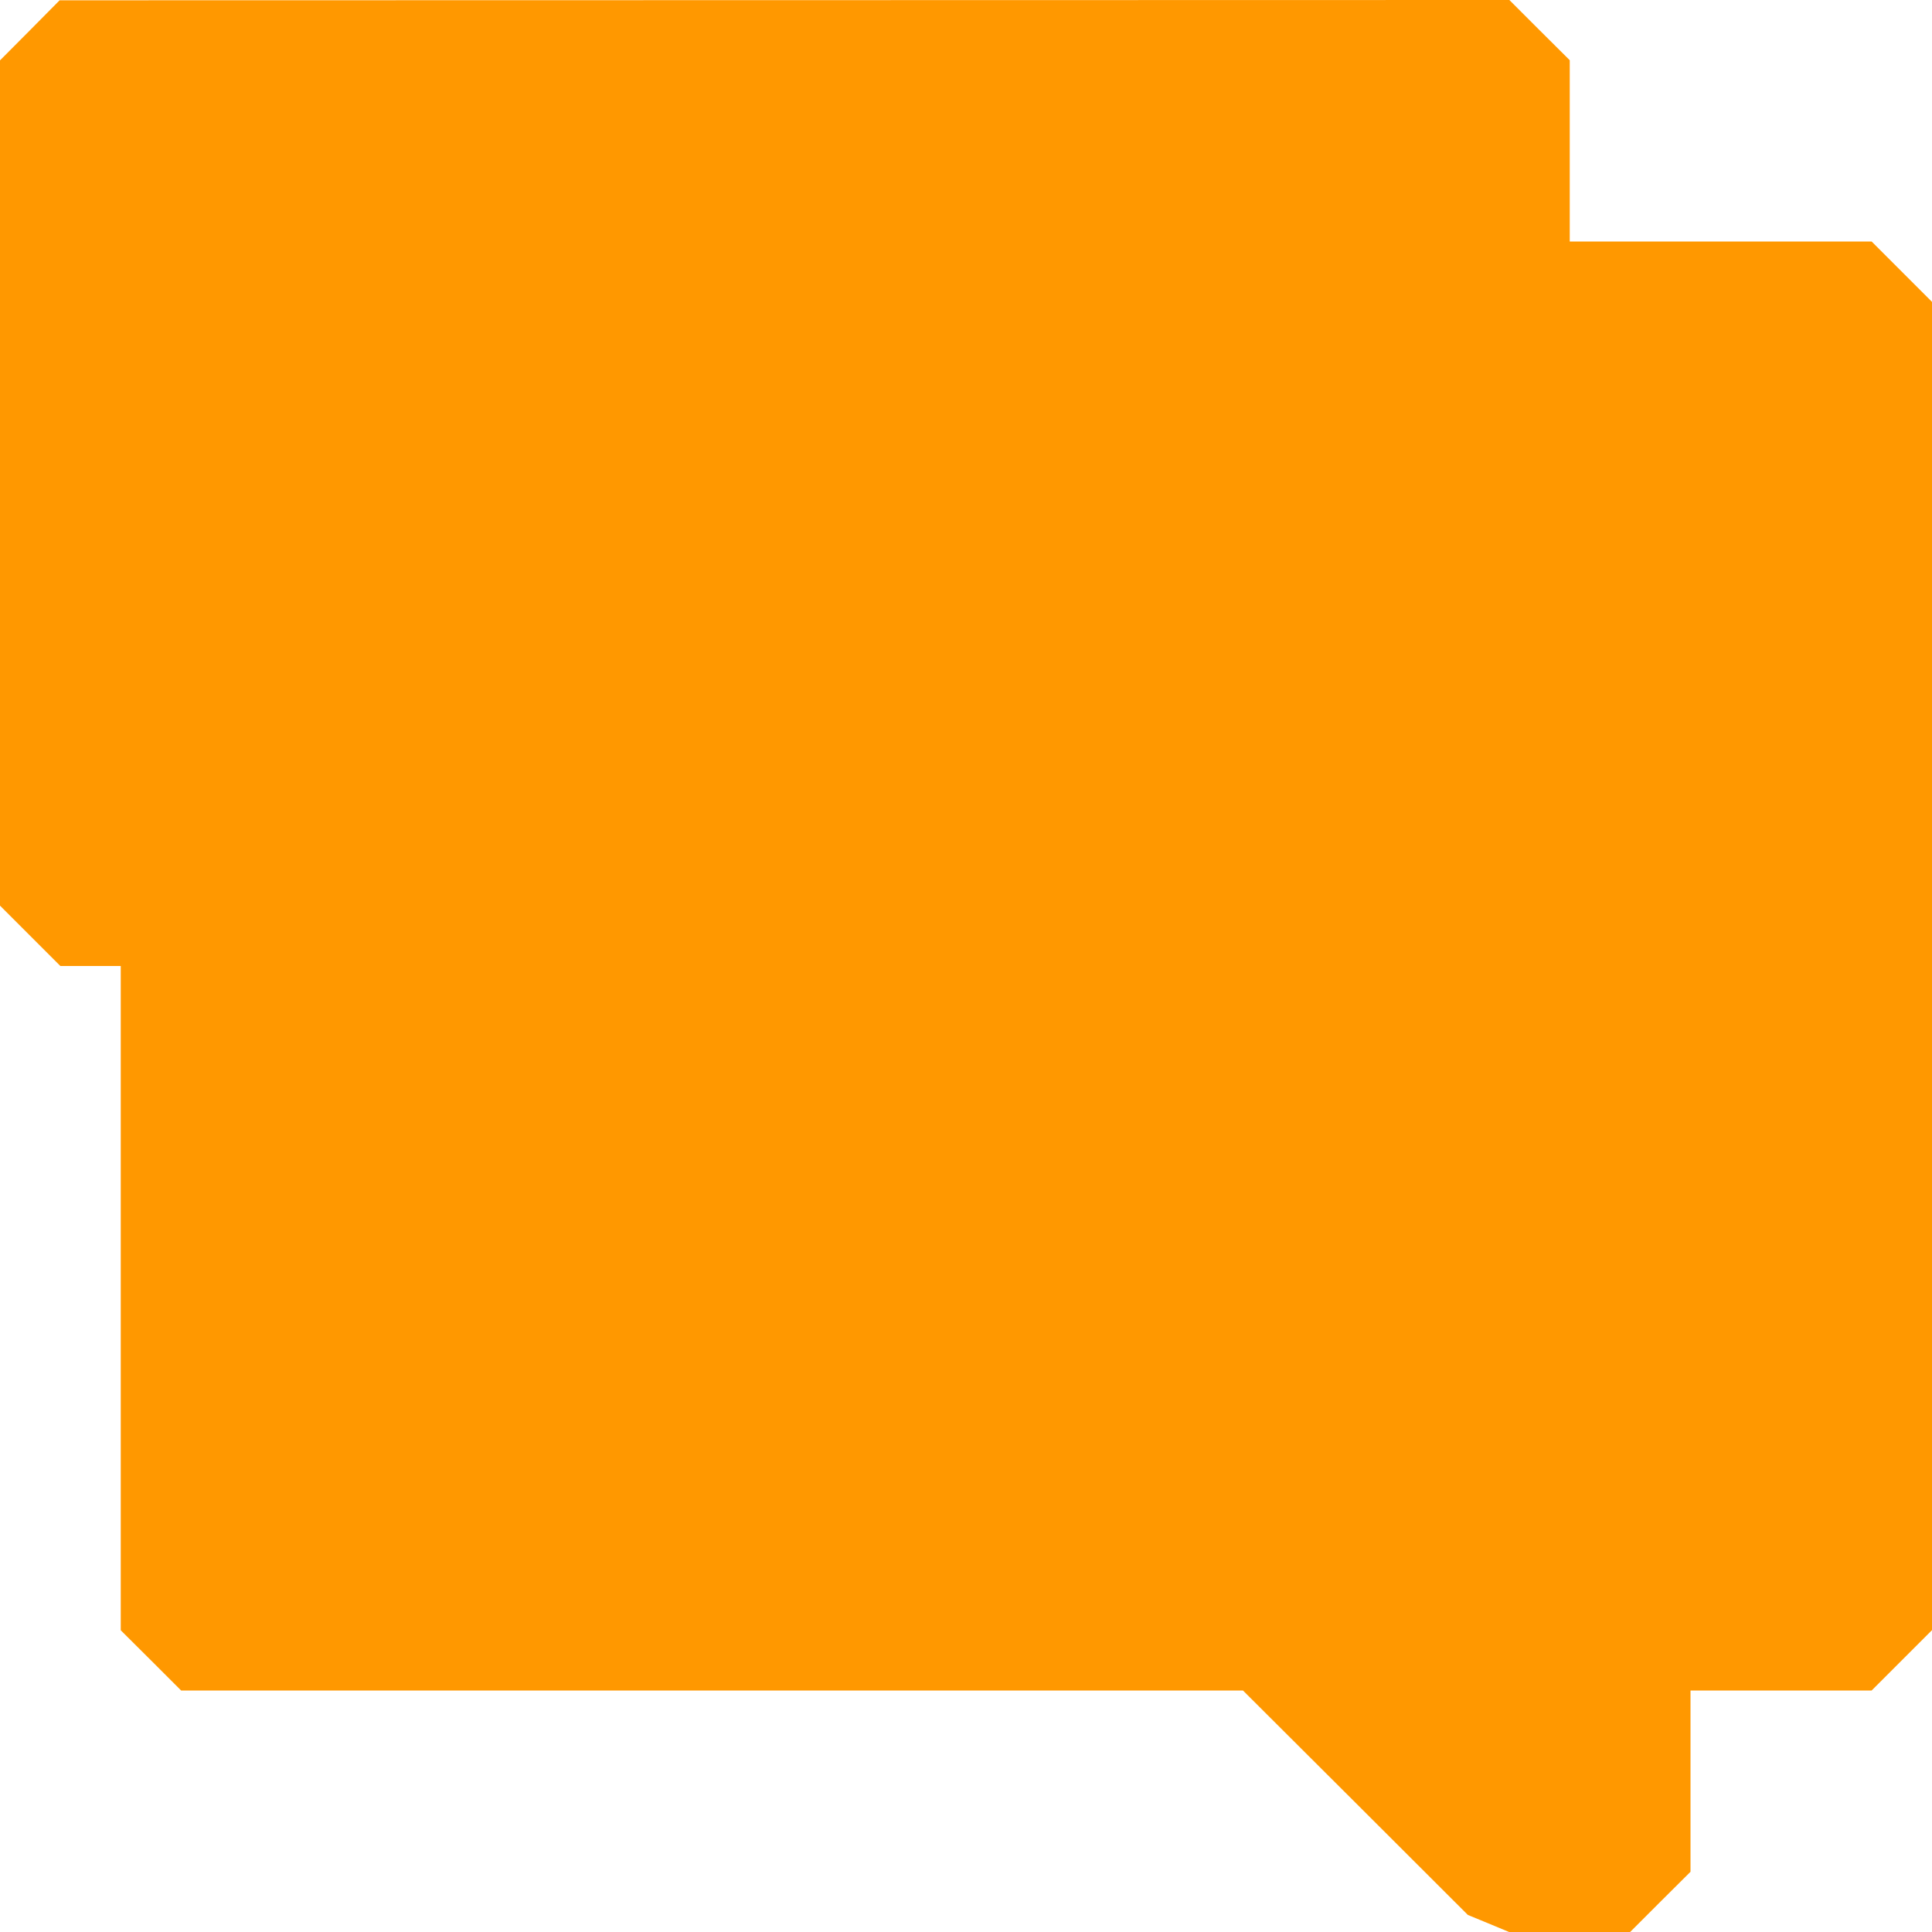 <?xml version="1.0" standalone="no"?>
<!DOCTYPE svg PUBLIC "-//W3C//DTD SVG 20010904//EN"
 "http://www.w3.org/TR/2001/REC-SVG-20010904/DTD/svg10.dtd">
<svg version="1.0" xmlns="http://www.w3.org/2000/svg"
 width="1280pt" height="1280pt" viewBox="0 0 1280 1280"
 preserveAspectRatio="xMidYMid meet">
<g transform="translate(0,1280) scale(0.1,-0.1)"
fill="#ff9800" stroke="none">
<path d="M198 12599 l-198 -199 0 -2800 0 -2800 200 -200 200 -200 200 0 200
0 0 -2200 0 -2201 200 -199 200 -200 3518 0 3517 0 745 -743 745 -744 136 -56
137 -57 401 0 401 0 200 200 200 199 0 601 0 600 600 0 600 0 200 200 200 200
0 4400 0 4400 -200 200 -200 200 -1000 0 -1000 0 0 600 0 601 -200 199 -200
200 -4803 -1 -4802 -1 -197 -199z"/>
</g>
</svg>
